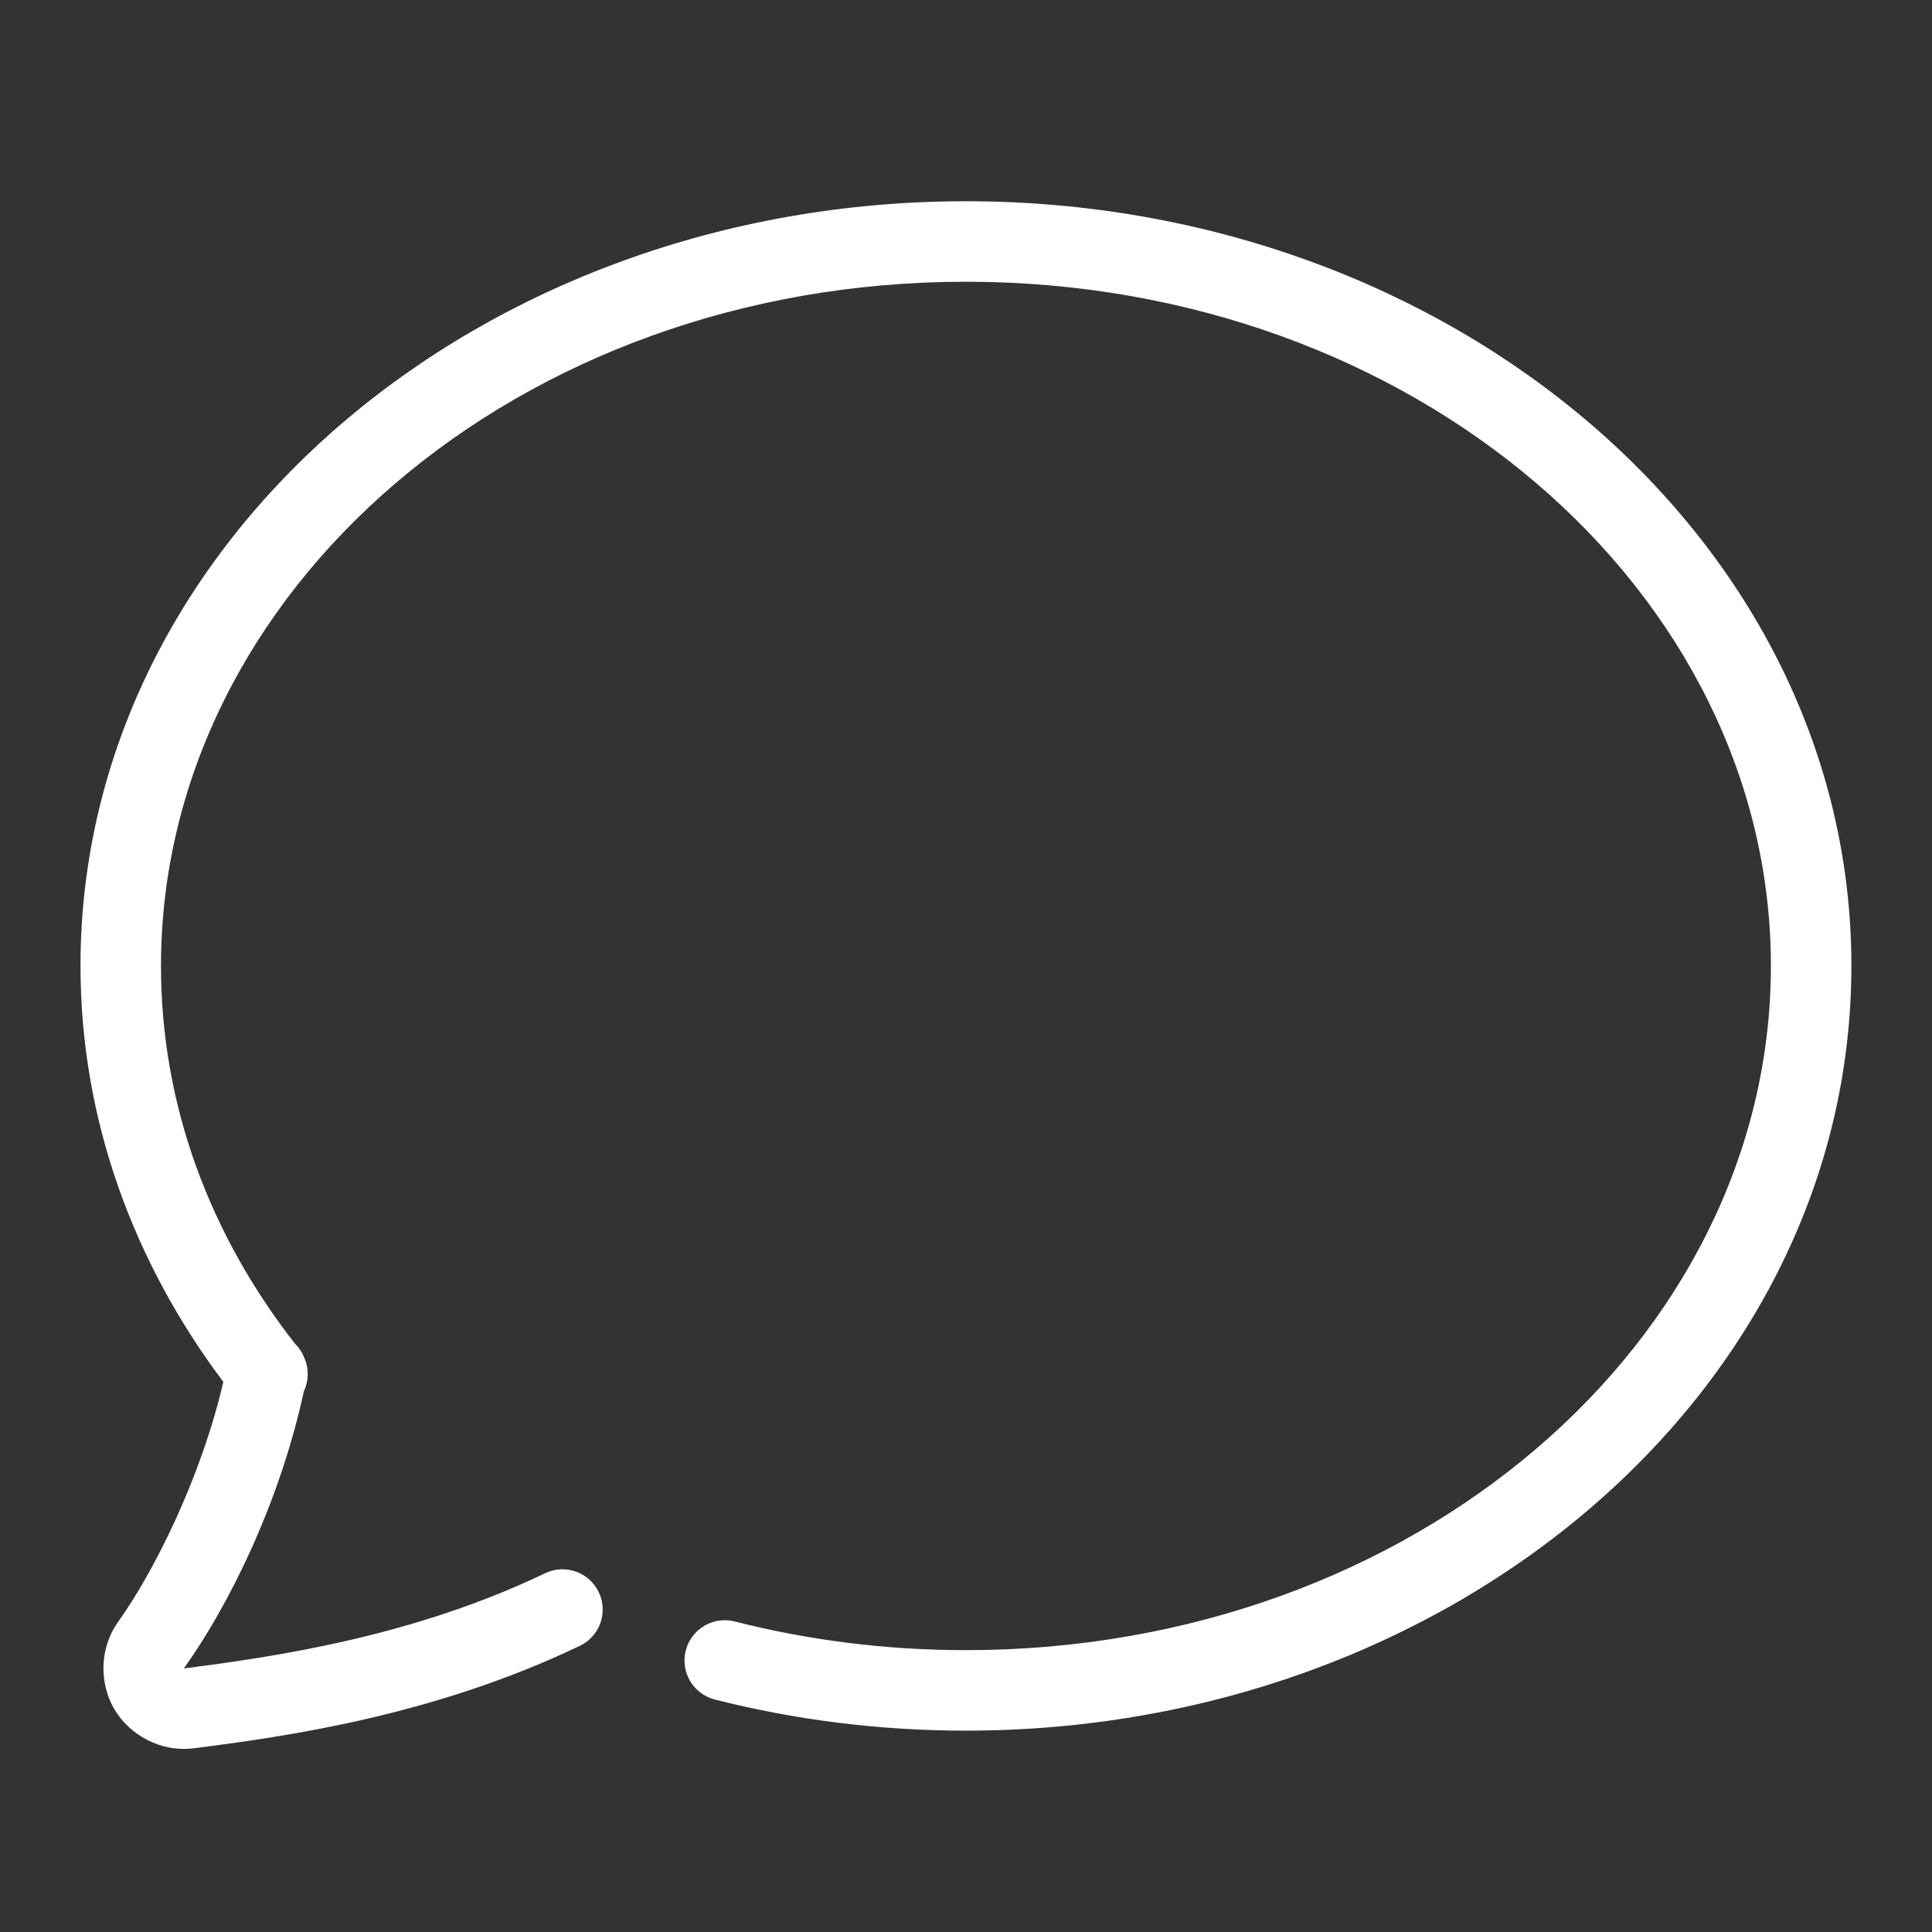 <svg xmlns="http://www.w3.org/2000/svg" xmlns:xlink="http://www.w3.org/1999/xlink" viewBox="0,0,256,256" width="480px" height="480px" fill-rule="nonzero"><rect x="0" y="0" width="256" height="256" fill="#333333" stroke="none"/><g fill-opacity="0" fill="#dddddd" fill-rule="nonzero" stroke="none" stroke-width="1" stroke-linecap="butt" stroke-linejoin="miter" stroke-miterlimit="10" stroke-dasharray="" stroke-dashoffset="0" font-family="none" font-weight="none" font-size="none" text-anchor="none" style="mix-blend-mode: normal"><path d="M0,256v-256h256v256z" id="bgRectangle"></path></g><g fill="#ffffff" fill-rule="nonzero" stroke="none" stroke-width="1" stroke-linecap="butt" stroke-linejoin="miter" stroke-miterlimit="10" stroke-dasharray="" stroke-dashoffset="0" font-family="none" font-weight="none" font-size="none" text-anchor="none" style="mix-blend-mode: normal"><g transform="scale(5.333,5.333)"><path d="M24,5c-12.061,0 -22,8.428 -22,19c0,3.817 1.319,7.369 3.549,10.334c-0.562,2.422 -1.753,4.764 -2.611,5.957h0.002c-0.488,0.678 -0.466,1.562 -0.092,2.188c0.374,0.625 1.141,1.065 1.969,0.959c2.281,-0.291 5.94,-0.802 9.568,-2.535c0.331,-0.149 0.555,-0.465 0.586,-0.826c0.031,-0.361 -0.136,-0.711 -0.436,-0.914c-0.3,-0.203 -0.687,-0.228 -1.011,-0.064c-3.29,1.572 -6.706,2.068 -8.957,2.355c1.078,-1.5 2.371,-4.058 2.982,-6.883c0.125,-0.263 0.129,-0.568 0.012,-0.834c-0.05,-0.13 -0.127,-0.247 -0.225,-0.346c-0.002,-0.001 -0.004,-0.003 -0.006,-0.004c-2.112,-2.703 -3.33,-5.92 -3.33,-9.387c0,-9.31 8.865,-17 20,-17c11.135,0 20,7.69 20,17c0,9.31 -8.865,17 -20,17c-1.999,0 -3.927,-0.25 -5.746,-0.713c-0.536,-0.136 -1.08,0.188 -1.216,0.724c-0.136,0.536 0.188,1.08 0.724,1.216c1.979,0.503 4.073,0.773 6.238,0.773c12.061,0 22,-8.428 22,-19c0,-10.572 -9.939,-19 -22,-19z"></path></g></g></svg>